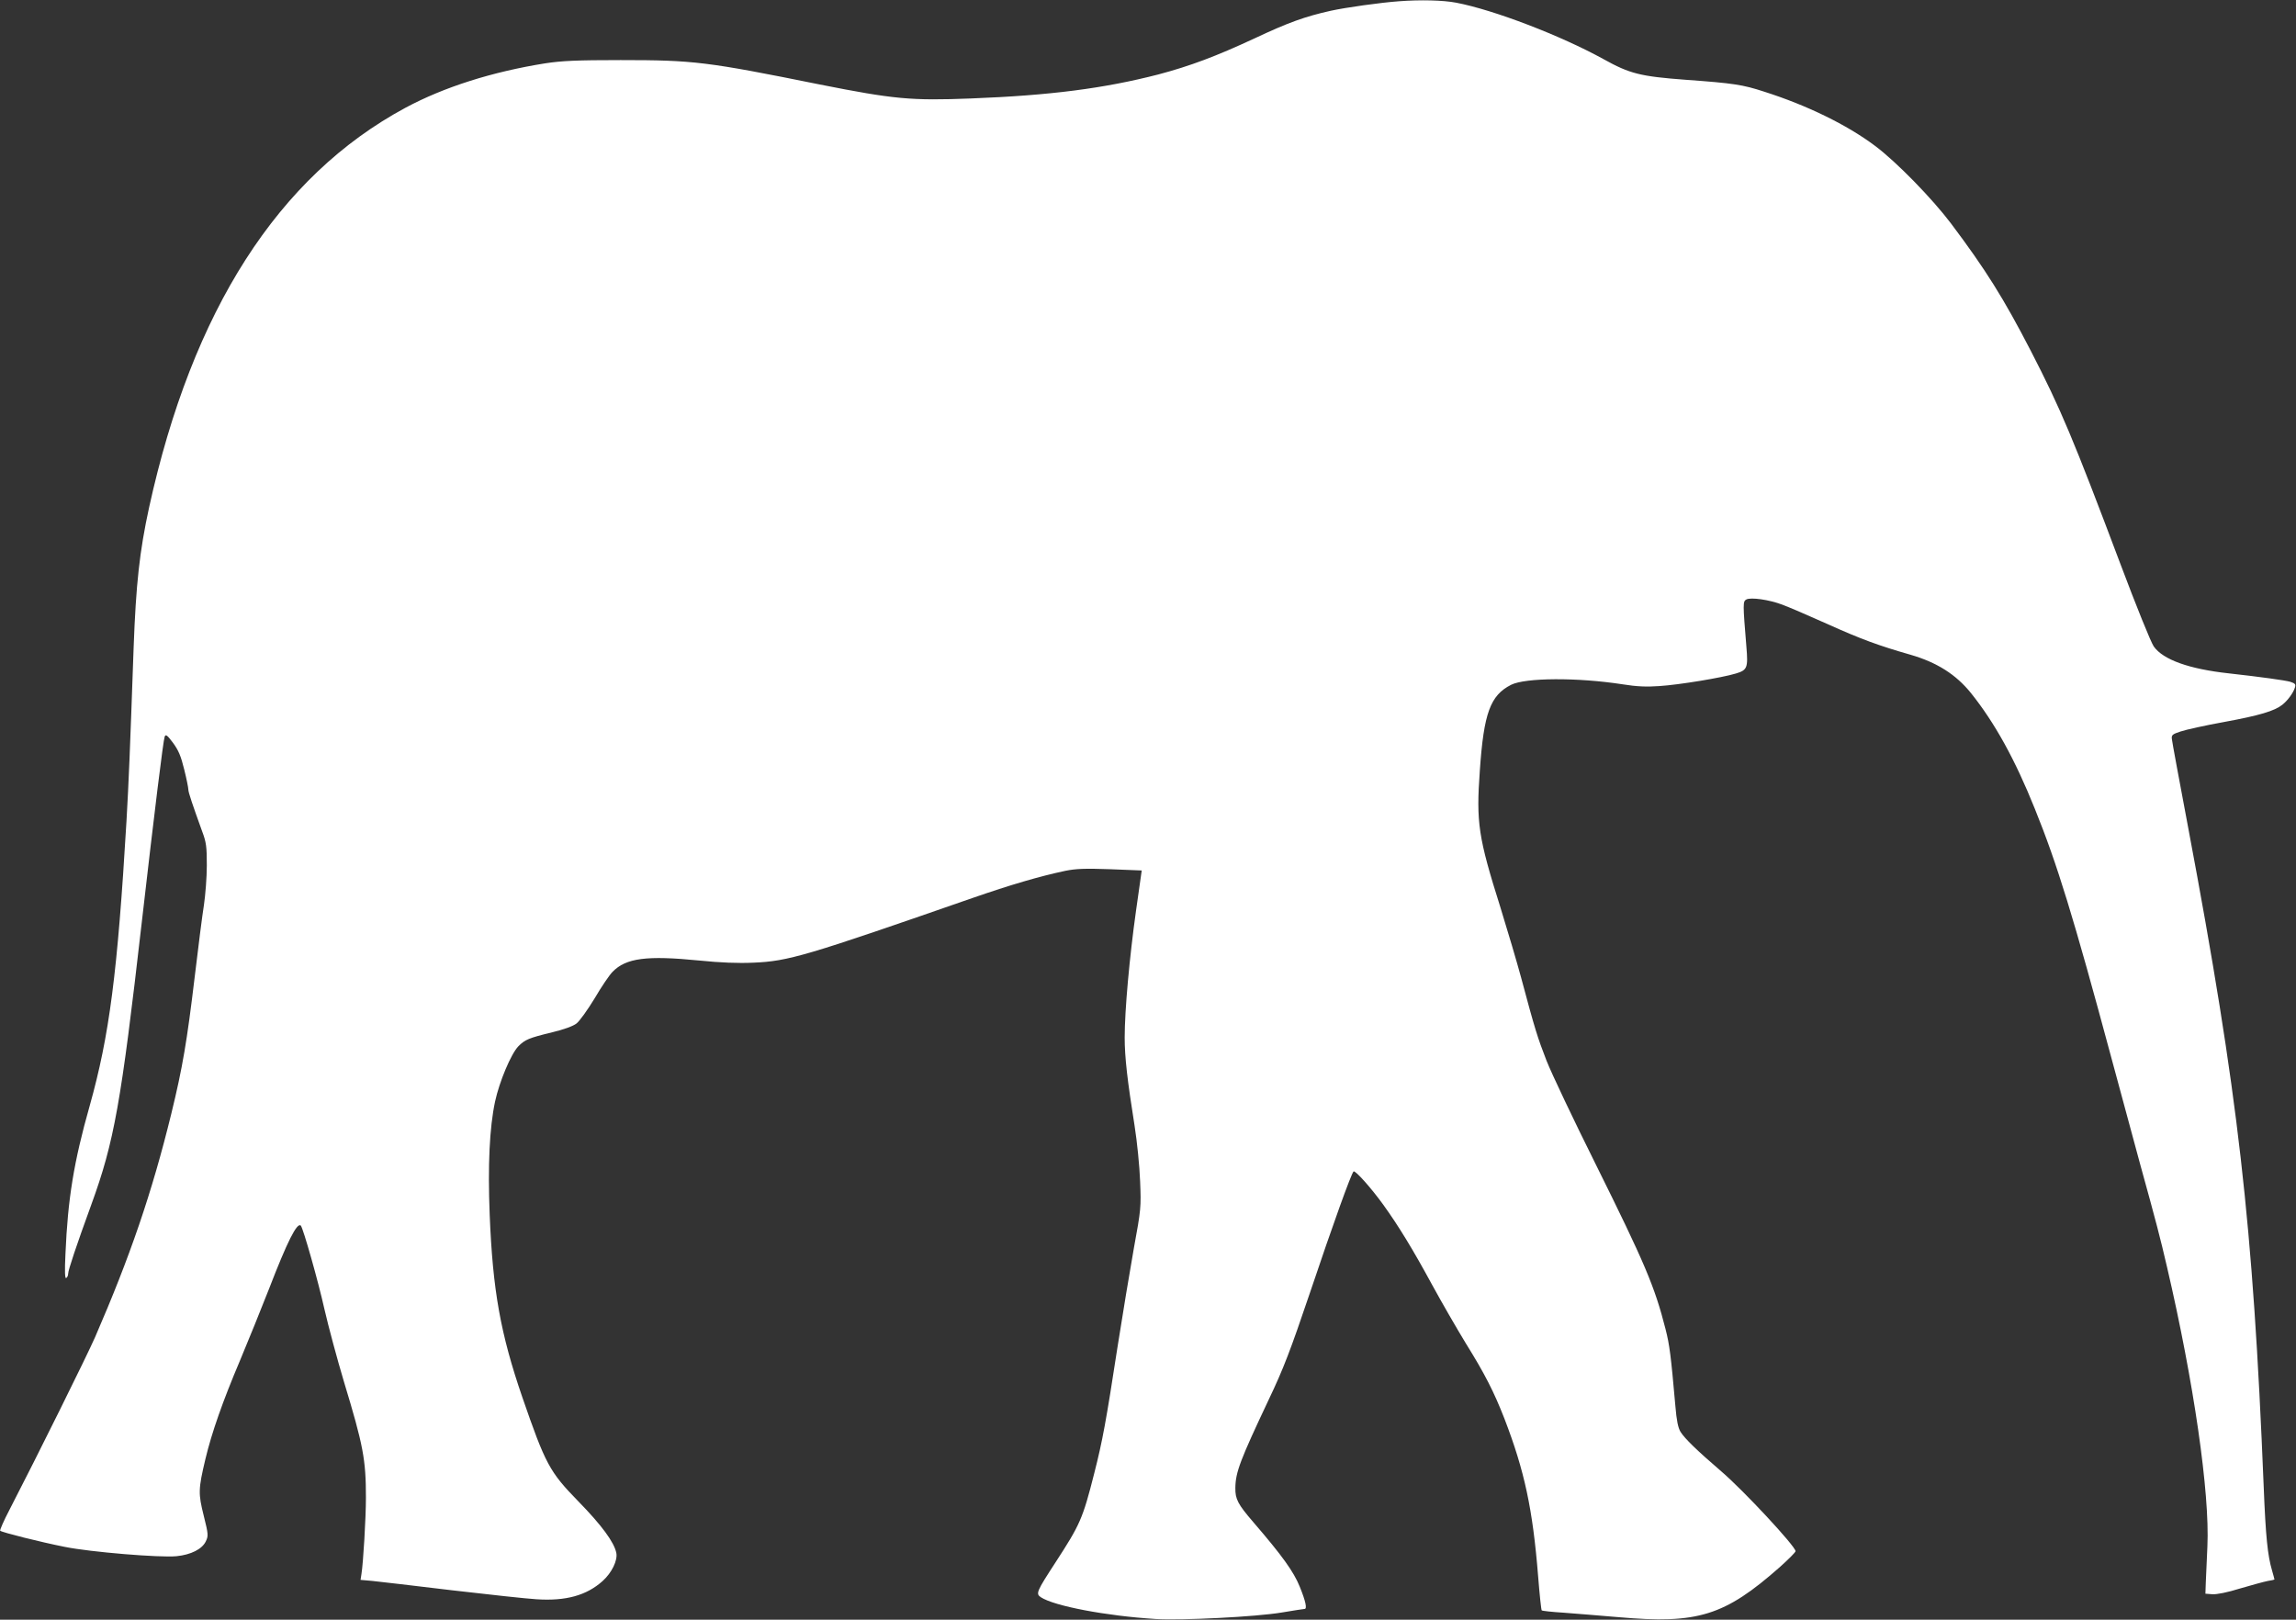 <?xml version="1.0" standalone="no"?>
<!DOCTYPE svg PUBLIC "-//W3C//DTD SVG 20010904//EN"
 "http://www.w3.org/TR/2001/REC-SVG-20010904/DTD/svg10.dtd">
<svg version="1.0" xmlns="http://www.w3.org/2000/svg"
 width="1280pt" height="903pt" viewBox="0 0 1280 903"
 preserveAspectRatio="xMidYMid meet">
<rect x="0" y="0" width="1280" height="903" fill="#333333" stroke="none"/>
<g transform="translate(0,903) scale(0.1,-0.1)"
fill="#ffffff" stroke="none">
<path d="M7800 9023 c-101 -7 -300 -35 -381 -53 -144 -32 -238 -66 -425 -154
-215 -100 -359 -154 -536 -201 -303 -78 -603 -117 -1046 -134 -333 -13 -429
-4 -842 78 -629 127 -702 136 -1110 136 -245 0 -328 -4 -420 -18 -295 -47
-564 -132 -780 -248 -709 -382 -1188 -1129 -1429 -2229 -53 -244 -73 -426 -86
-780 -21 -595 -27 -742 -40 -970 -50 -845 -95 -1193 -205 -1585 -89 -314 -122
-520 -135 -824 -5 -101 -3 -141 4 -136 6 3 11 14 11 24 0 20 47 160 129 385
128 351 166 566 281 1571 72 627 120 1017 128 1038 6 15 14 9 47 -35 30 -41
44 -74 62 -148 13 -52 23 -102 23 -112 0 -16 24 -86 77 -233 23 -61 26 -85 26
-190 0 -66 -8 -165 -16 -220 -9 -55 -32 -237 -52 -405 -42 -351 -67 -502 -130
-759 -108 -441 -230 -797 -425 -1246 -47 -107 -323 -664 -477 -962 -32 -61
-55 -114 -52 -117 9 -9 224 -63 360 -90 143 -29 531 -61 623 -52 81 8 143 40
163 82 15 31 15 39 -11 143 -31 124 -31 148 9 316 35 147 97 324 193 550 46
110 119 290 162 400 101 262 156 372 177 352 13 -14 97 -310 132 -467 22 -96
71 -278 109 -405 107 -353 122 -431 122 -645 0 -113 -15 -365 -25 -426 l-5
-32 67 -6 c38 -4 237 -27 443 -52 206 -24 418 -47 470 -50 164 -11 280 21 370
102 51 46 84 115 76 156 -12 60 -82 155 -212 288 -161 165 -183 207 -312 580
-122 355 -165 596 -182 1017 -11 276 -1 487 30 632 24 111 89 266 130 308 37
37 57 46 189 78 63 15 116 34 135 49 17 13 62 76 101 140 38 65 83 131 100
148 75 77 190 92 483 63 118 -12 218 -16 302 -12 195 8 292 37 1220 360 213
74 377 122 519 152 59 12 110 14 250 9 l176 -7 -32 -226 c-36 -256 -63 -554
-63 -705 0 -110 15 -240 55 -491 14 -88 28 -227 31 -310 6 -145 5 -157 -35
-375 -22 -124 -63 -371 -91 -550 -64 -416 -83 -521 -130 -705 -64 -253 -79
-285 -214 -493 -108 -166 -113 -177 -83 -197 75 -49 365 -104 638 -121 147 -9
560 12 704 36 66 11 123 20 128 20 15 0 6 43 -27 124 -34 84 -97 172 -259 360
-86 100 -101 128 -100 191 1 88 27 155 187 494 81 170 119 269 231 600 127
378 228 658 241 670 9 8 99 -93 166 -186 85 -118 165 -249 273 -448 54 -99
138 -244 186 -323 107 -172 157 -270 216 -421 112 -291 158 -504 188 -880 8
-101 17 -187 20 -189 3 -3 58 -9 123 -13 64 -5 203 -16 307 -25 440 -39 590 8
897 279 48 43 88 83 88 89 0 27 -290 339 -414 445 -136 117 -203 182 -227 220
-14 23 -22 62 -29 145 -25 282 -32 339 -55 429 -60 236 -115 366 -390 920
-122 245 -245 504 -273 575 -50 129 -64 172 -142 464 -23 85 -75 261 -115 390
-124 393 -136 473 -115 765 22 319 58 418 174 477 79 40 368 42 621 3 80 -13
136 -15 205 -10 111 7 352 47 427 70 64 19 69 32 59 149 -20 243 -20 253 0
264 25 13 126 -1 200 -29 33 -12 147 -61 254 -109 184 -83 285 -120 460 -170
149 -43 255 -111 338 -214 133 -166 246 -371 356 -645 125 -309 215 -602 426
-1386 67 -247 139 -515 161 -595 89 -322 112 -410 150 -574 149 -639 239
-1261 225 -1558 -4 -79 -8 -170 -9 -203 l-2 -60 38 -3 c24 -2 85 10 155 32 65
19 134 38 155 42 20 3 37 7 37 8 0 1 -6 25 -14 52 -24 82 -35 186 -46 464 -60
1474 -142 2192 -420 3670 -49 261 -91 486 -92 500 -3 22 3 27 49 42 29 10 138
34 243 53 196 36 280 61 324 96 30 24 61 66 70 96 6 18 1 23 -26 32 -28 8
-163 27 -343 47 -220 24 -366 76 -418 150 -16 23 -98 226 -186 460 -264 701
-332 863 -500 1189 -151 292 -251 452 -445 710 -105 139 -305 344 -423 432
-156 117 -379 226 -618 302 -119 39 -172 47 -435 66 -256 19 -314 34 -460 115
-237 131 -612 275 -822 315 -73 14 -200 17 -318 8z"/>
</g>
</svg>
